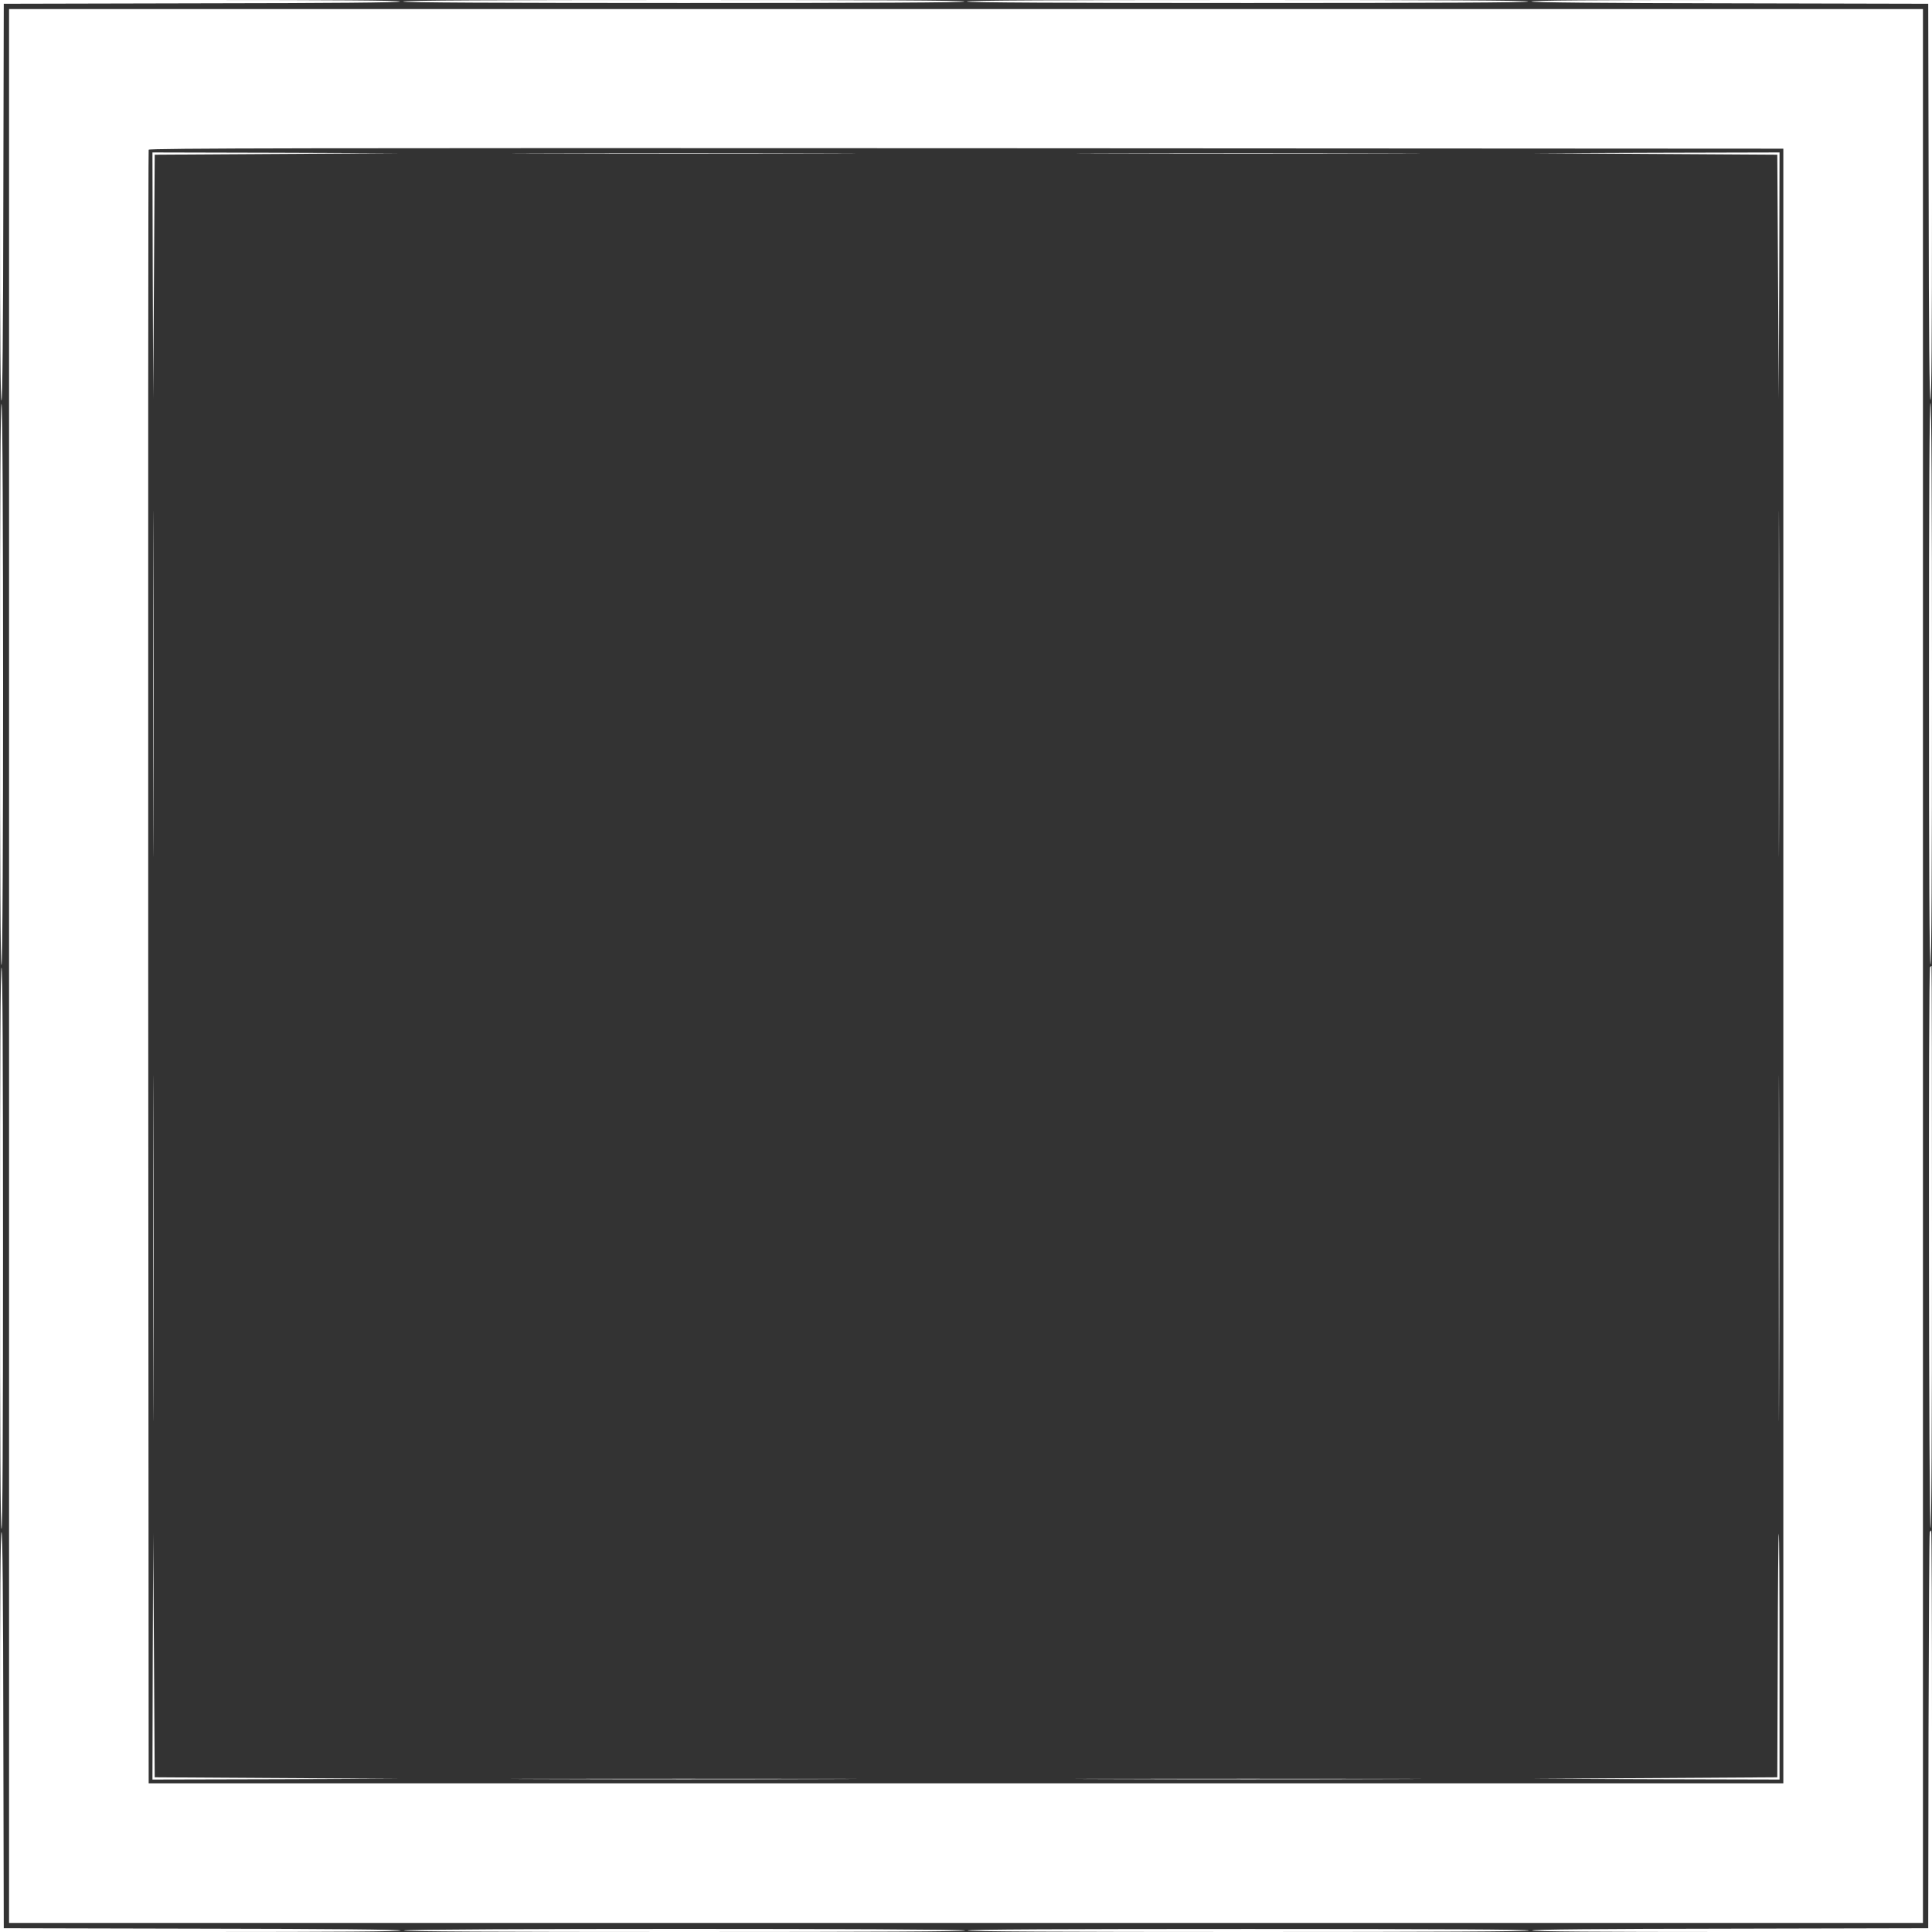 <?xml version="1.0" standalone="no"?>
<!DOCTYPE svg PUBLIC "-//W3C//DTD SVG 20010904//EN"
 "http://www.w3.org/TR/2001/REC-SVG-20010904/DTD/svg10.dtd">
<svg version="1.0" xmlns="http://www.w3.org/2000/svg"
 width="1280pt" height="1280pt" viewBox="0 0 1280 1280"
 preserveAspectRatio="xMidYMid meet">
<rect x="0" y="0" width="1280" height="1280" fill="#333333" stroke="none"/>
<g transform="translate(0,1280) scale(0.1,-0.1)"
fill="#ffffff" stroke="none">
<path d="M0 11468 c0 -885 3 -1329 10 -1322 6 6 11 466 12 1319 l3 1310 1313
3 c863 1 1312 5 1312 12 0 7 -452 10 -1325 10 l-1325 0 0 -1332z"/>
<path d="M2670 12790 c0 -7 627 -10 1860 -10 1233 0 1860 3 1860 10 0 7 -627
10 -1860 10 -1233 0 -1860 -3 -1860 -10z"/>
<path d="M6405 12790 c4 -7 635 -10 1860 -10 1225 0 1856 3 1860 10 4 7 -618
10 -1860 10 -1242 0 -1864 -3 -1860 -10z"/>
<path d="M10146 12790 c6 -6 466 -11 1319 -12 l1310 -3 3 -1312 c1 -864 5
-1313 12 -1313 7 0 10 452 10 1325 l0 1325 -1332 0 c-885 0 -1329 -3 -1322
-10z"/>
<path d="M60 6400 l0 -6340 6340 0 6340 0 0 6340 0 6340 -6340 0 -6340 0 0
-6340z m11755 0 l0 -5415 -5415 0 -5415 0 -3 5405 c-1 2973 0 5411 3 5418 3
10 1092 12 5417 10 l5413 -3 0 -5415z"/>
<path d="M1012 10973 l3 -818 5 810 5 810 810 5 810 5 -817 3 -818 2 2 -817z"/>
<path d="M3603 11783 c510 -2 1344 -2 1855 0 510 1 92 2 -928 2 -1020 0 -1438
-1 -927 -2z"/>
<path d="M7343 11783 c510 -2 1344 -2 1855 0 510 1 92 2 -928 2 -1020 0 -1438
-1 -927 -2z"/>
<path d="M10965 11780 l810 -5 5 -810 5 -810 3 818 2 817 -817 -2 -818 -3 810
-5z"/>
<path d="M1015 8270 c0 -1020 1 -1438 2 -928 2 511 2 1345 0 1855 -1 511 -2
93 -2 -927z"/>
<path d="M11785 8270 c0 -1020 1 -1438 2 -928 2 511 2 1345 0 1855 -1 511 -2
93 -2 -927z"/>
<path d="M1015 4530 c0 -1020 1 -1438 2 -928 2 511 2 1345 0 1855 -1 511 -2
93 -2 -927z"/>
<path d="M11785 4530 c0 -1020 1 -1438 2 -928 2 511 2 1345 0 1855 -1 511 -2
93 -2 -927z"/>
<path d="M1012 1828 l-2 -818 818 2 817 3 -810 5 -810 5 -5 810 -5 810 -3
-817z"/>
<path d="M11778 1833 l-3 -808 -810 -5 -810 -5 818 -3 817 -2 0 815 c0 448 -2
815 -5 815 -3 0 -6 -363 -7 -807z"/>
<path d="M3603 1013 c510 -2 1344 -2 1855 0 510 1 92 2 -928 2 -1020 0 -1438
-1 -927 -2z"/>
<path d="M7343 1013 c510 -2 1344 -2 1855 0 510 1 92 2 -928 2 -1020 0 -1438
-1 -927 -2z"/>
<path d="M0 8265 c0 -1242 3 -1864 10 -1860 14 9 14 3711 0 3720 -7 4 -10
-618 -10 -1860z"/>
<path d="M12780 8270 c0 -1233 3 -1860 10 -1860 7 0 10 627 10 1860 0 1233 -3
1860 -10 1860 -7 0 -10 -627 -10 -1860z"/>
<path d="M12787 6393 c-12 -11 -8 -3711 3 -3718 7 -4 10 618 10 1859 0 1026
-1 1866 -3 1866 -2 0 -7 -3 -10 -7z"/>
<path d="M0 4530 c0 -1233 3 -1860 10 -1860 7 0 10 627 10 1860 0 1233 -3
1860 -10 1860 -7 0 -10 -627 -10 -1860z"/>
<path d="M12785 2648 c-3 -7 -6 -600 -8 -1318 l-2 -1305 -1312 -3 c-864 -1
-1313 -5 -1313 -12 0 -7 452 -10 1325 -10 l1325 0 0 1330 c0 732 -2 1330 -5
1330 -3 0 -8 -6 -10 -12z"/>
<path d="M0 1325 l0 -1325 1332 0 c885 0 1329 3 1322 10 -6 6 -466 11 -1319
12 l-1310 3 -3 1313 c-1 863 -5 1312 -12 1312 -7 0 -10 -452 -10 -1325z"/>
<path d="M2675 10 c-4 -7 618 -10 1860 -10 1242 0 1864 3 1860 10 -9 14 -3711
14 -3720 0z"/>
<path d="M6410 10 c0 -7 627 -10 1860 -10 1233 0 1860 3 1860 10 0 7 -627 10
-1860 10 -1233 0 -1860 -3 -1860 -10z"/>
</g>
</svg>

